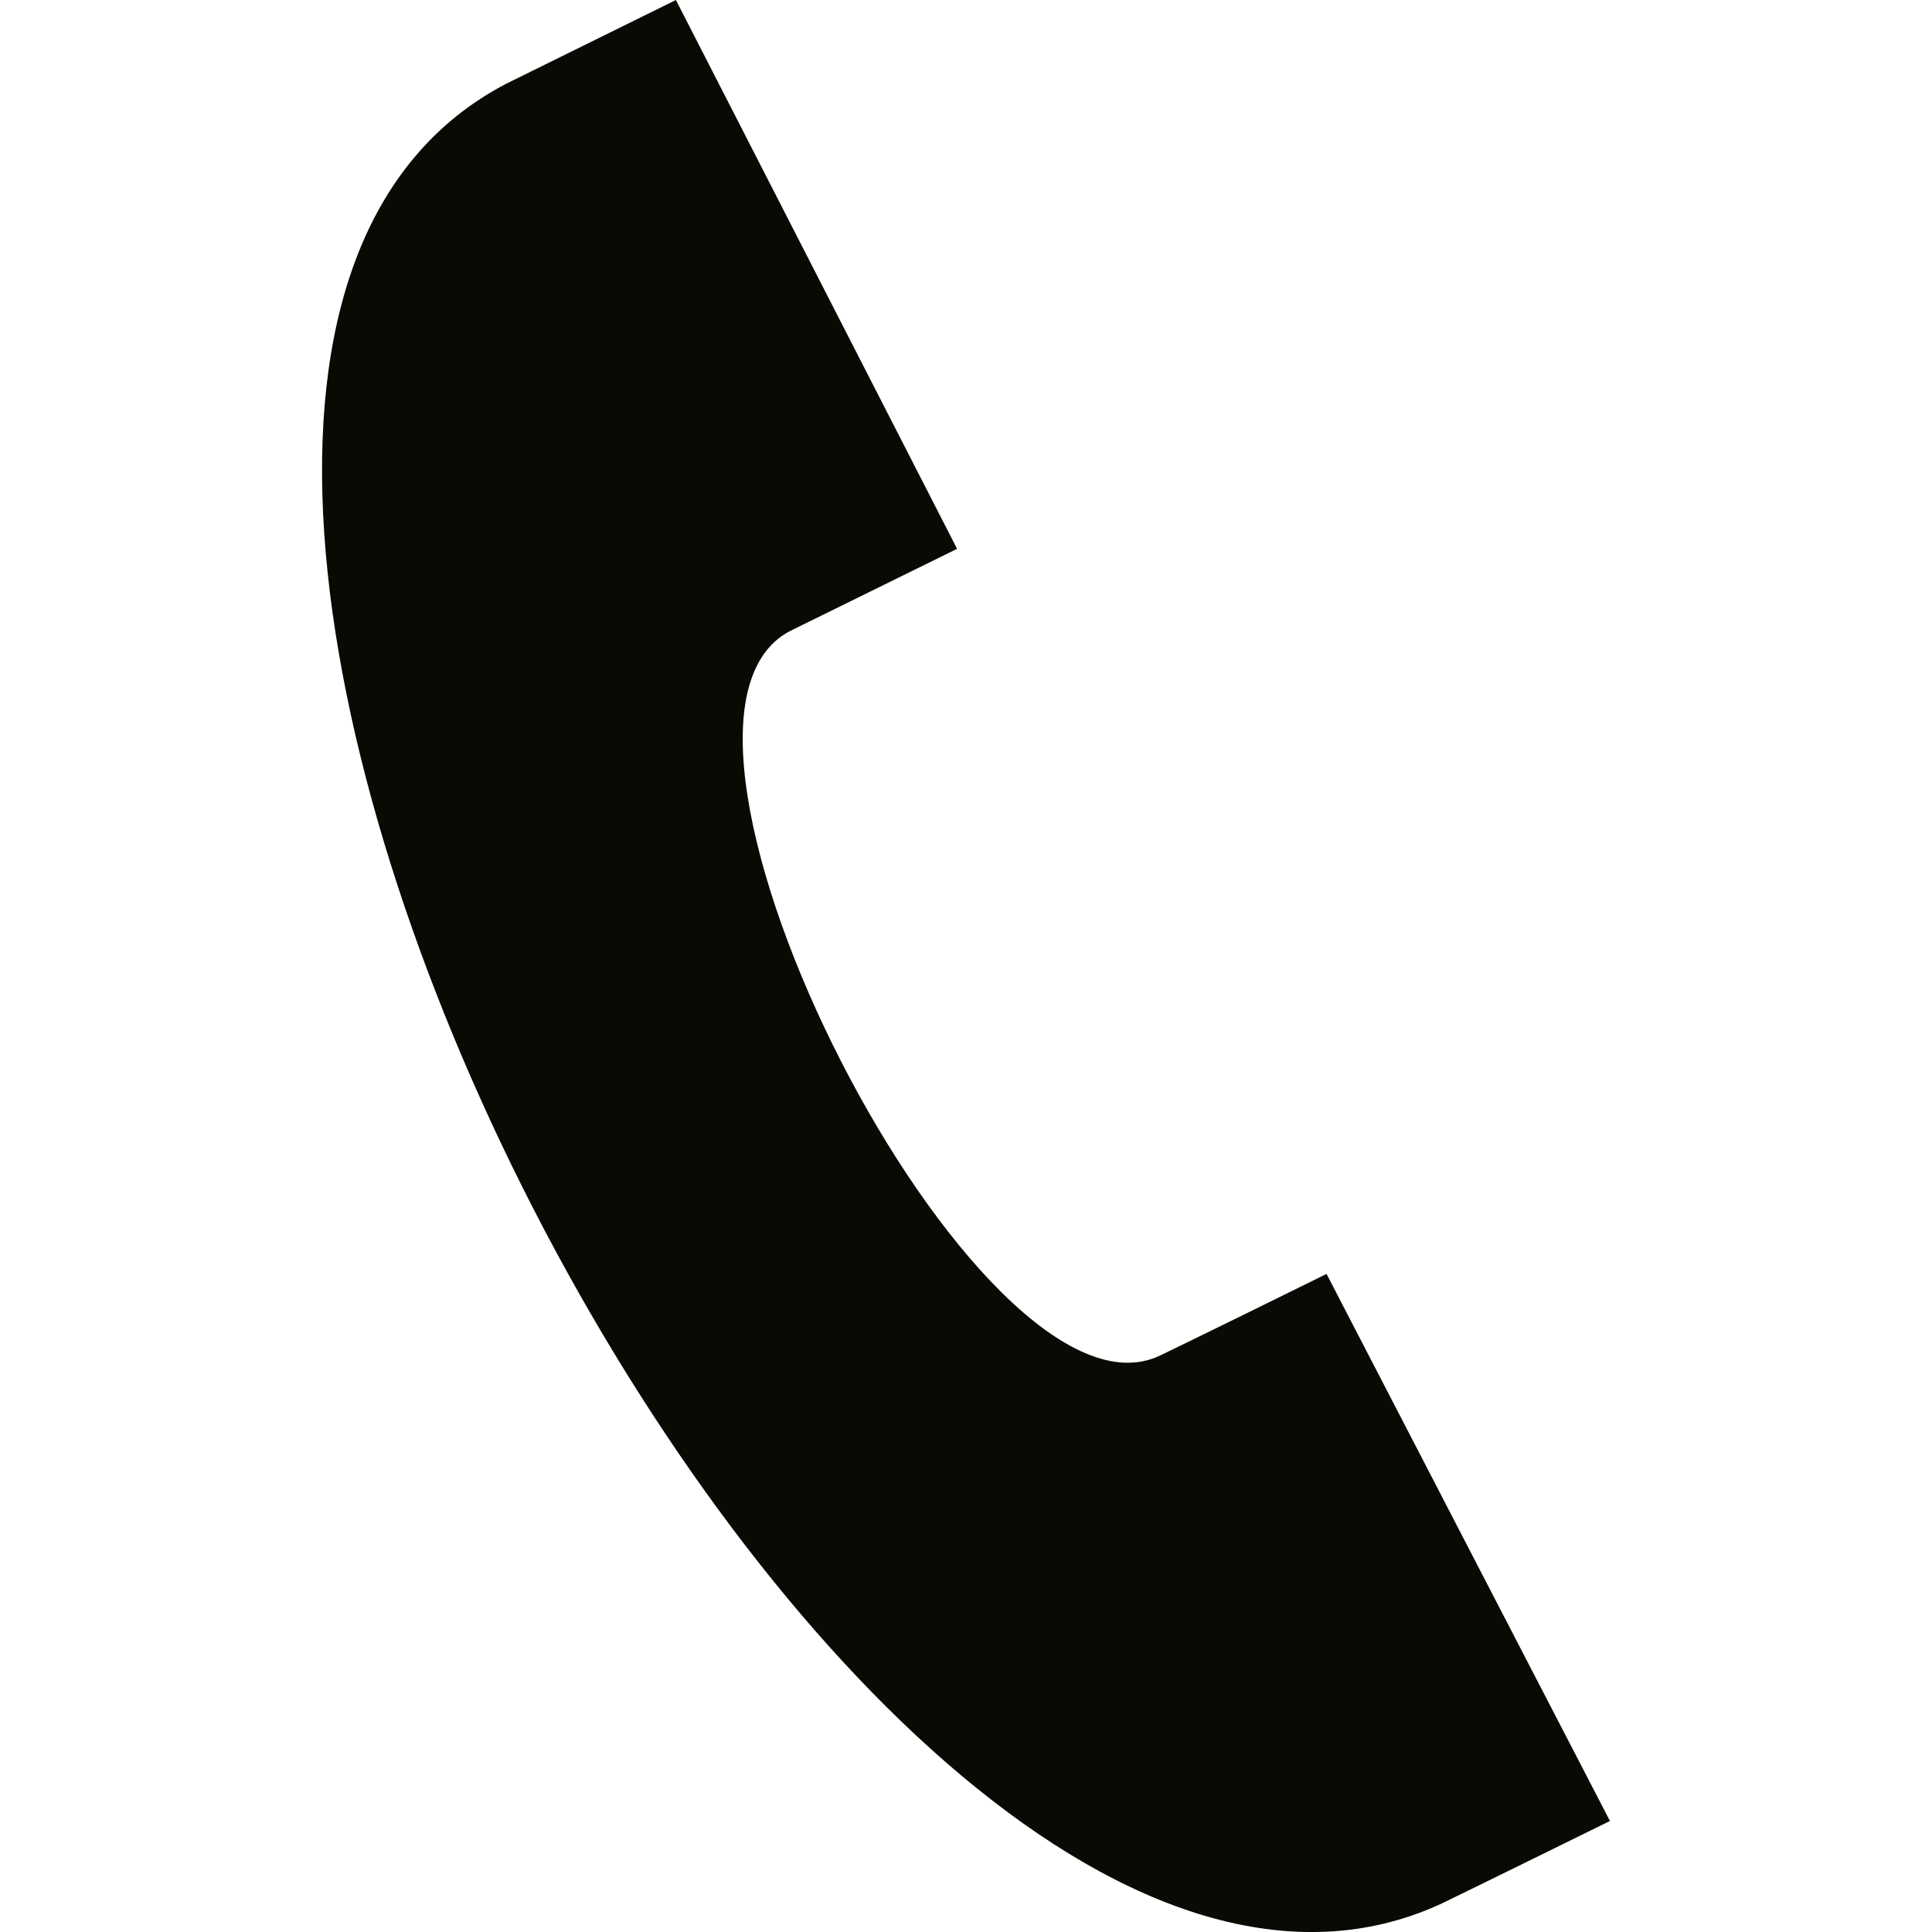 <svg width="13" height="13" viewBox="0 0 13 13" fill="none" xmlns="http://www.w3.org/2000/svg">
<path d="M10.833 12.253L8.926 8.572C8.922 8.575 7.857 9.098 7.808 9.12C6.595 9.708 4.125 4.884 5.312 4.248L6.44 3.693L4.548 0L3.407 0.563C-0.494 2.597 5.7 14.636 9.691 12.813C9.756 12.783 10.829 12.255 10.833 12.253Z" fill="#0A0903"/>
</svg>
